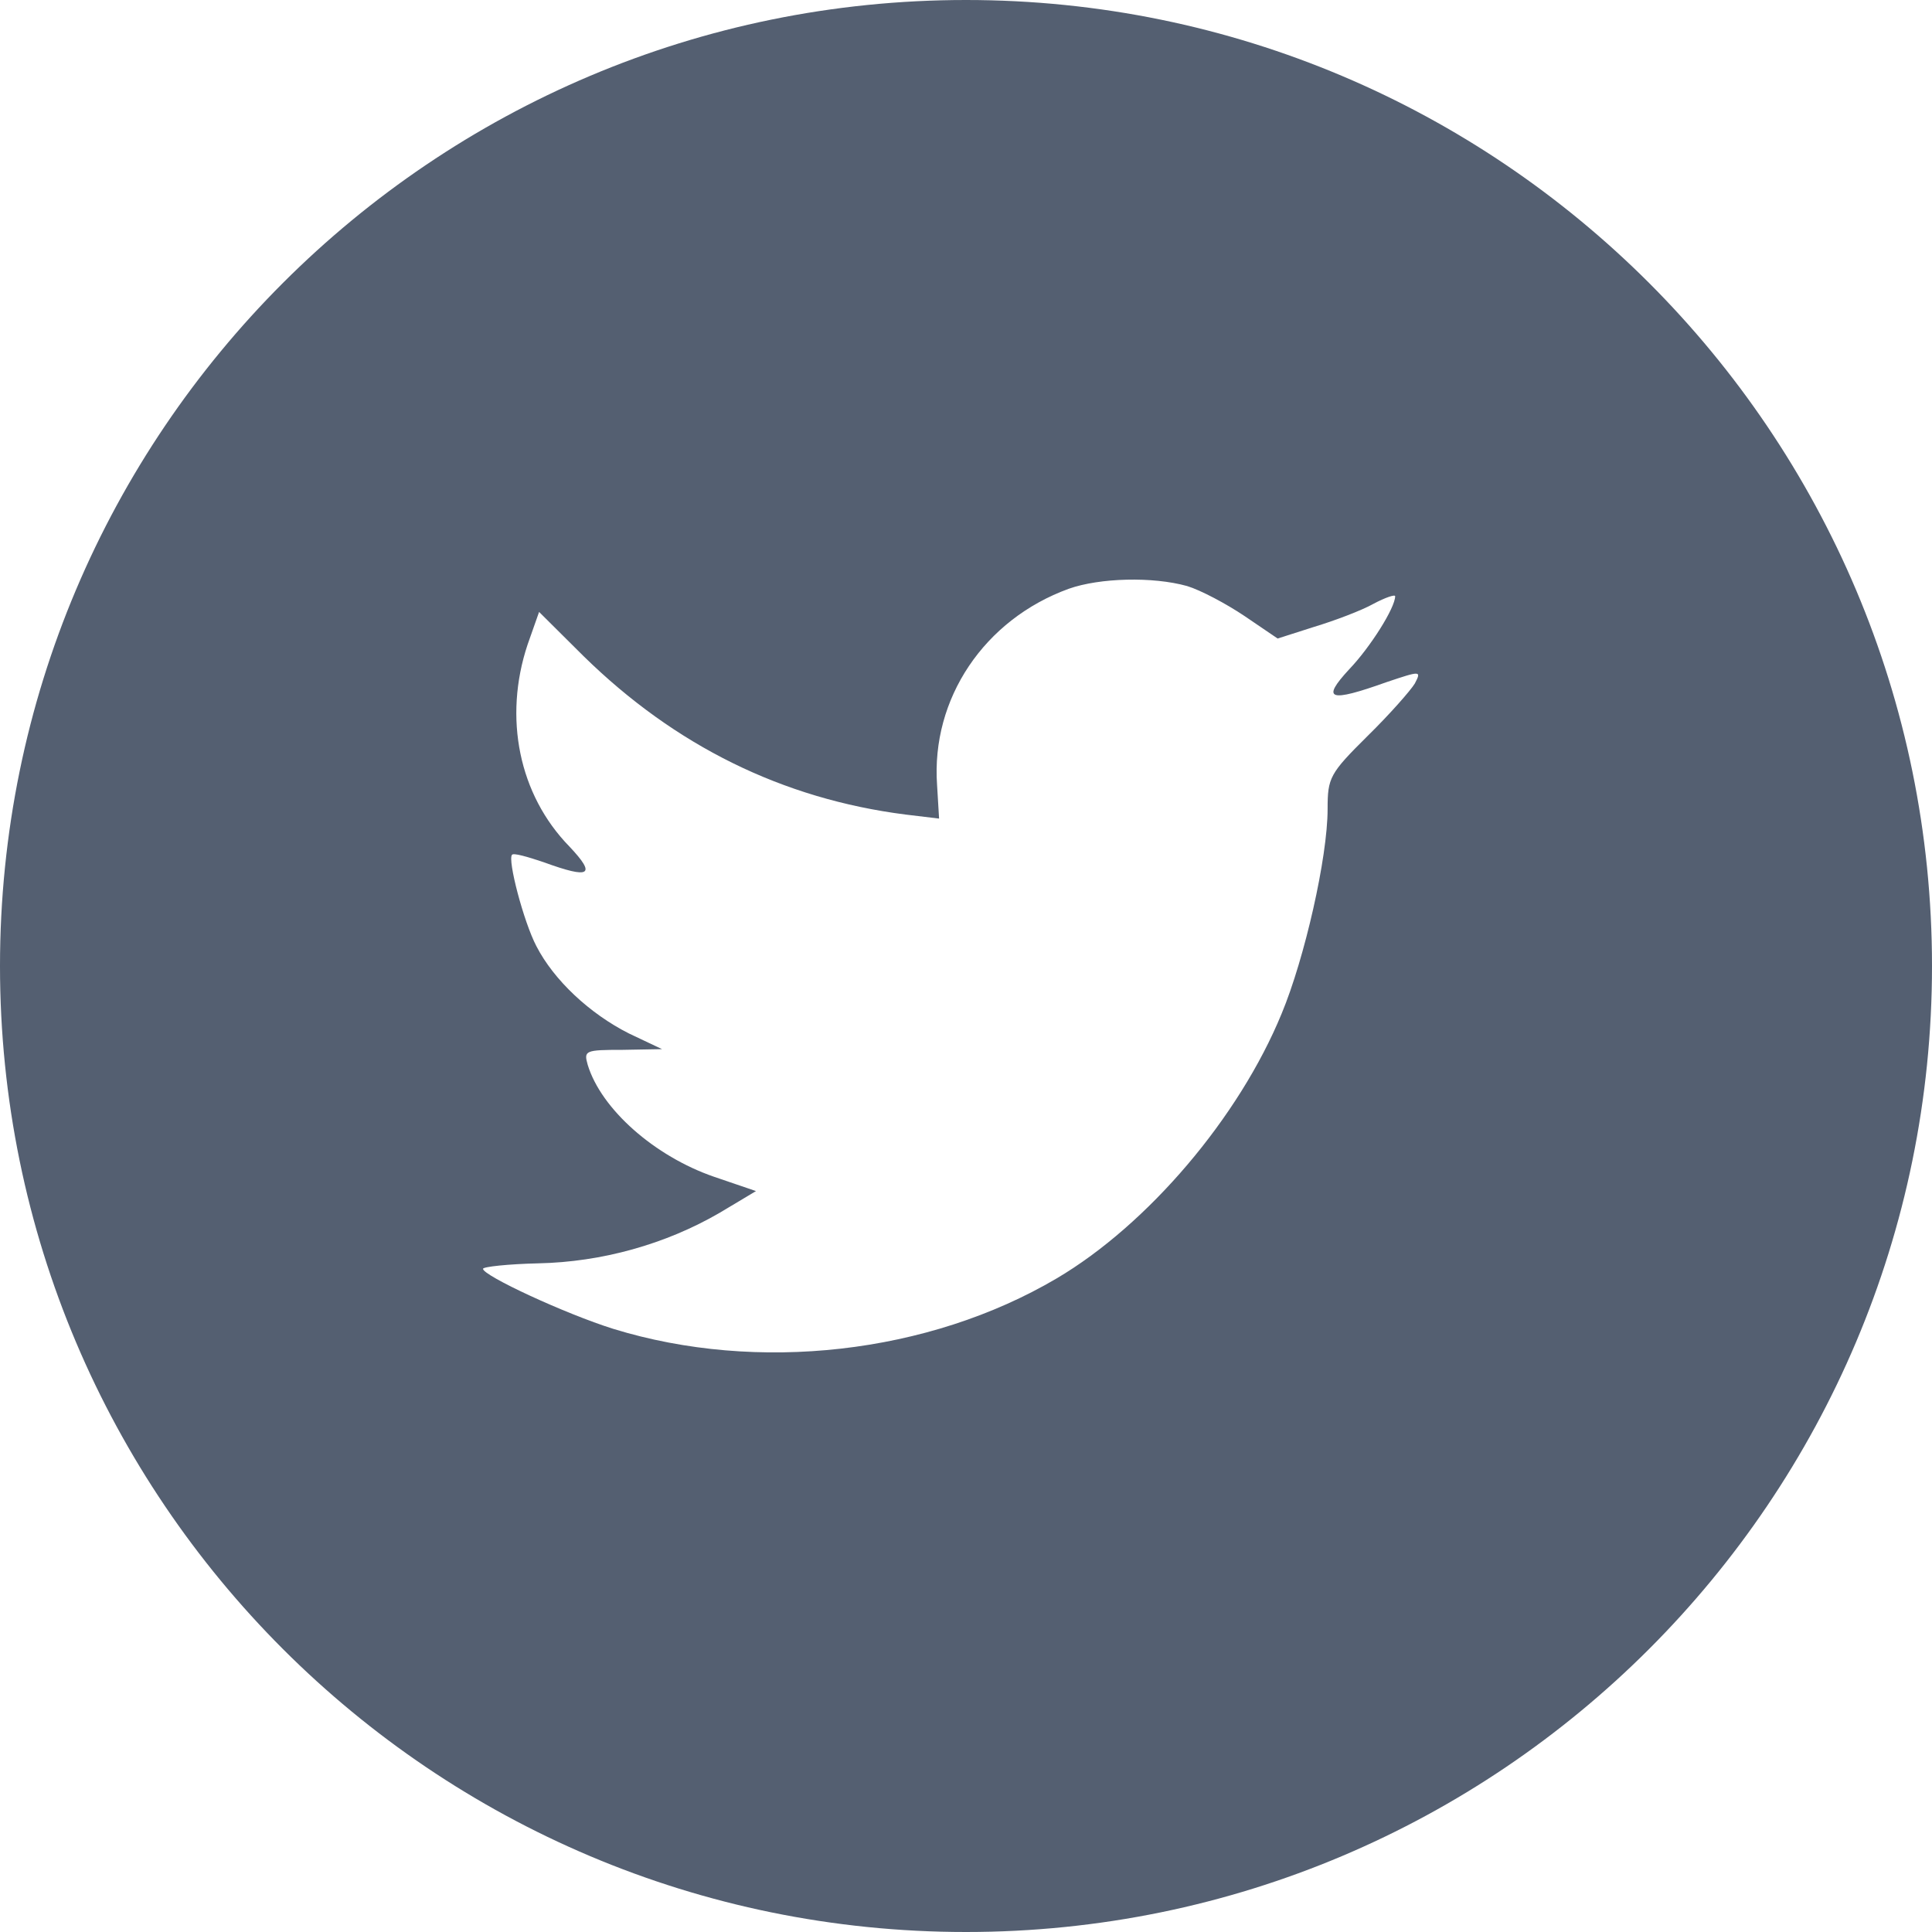 <svg width="30" height="30" viewBox="0 0 30 30" fill="none" xmlns="http://www.w3.org/2000/svg">
<path d="M15 0C23.284 0 30 6.716 30 15C30 23.284 23.284 30 15 30C6.716 30 0 23.284 0 15C0 6.716 6.716 0 15 0ZM18.433 9.1C17.898 8.951 17.079 8.972 16.597 9.142C15.285 9.618 14.456 10.847 14.551 12.192L14.582 12.711L14.058 12.648C12.148 12.404 10.48 11.578 9.063 10.19L8.371 9.502L8.192 10.01C7.815 11.143 8.056 12.341 8.843 13.146C9.262 13.59 9.168 13.653 8.444 13.389C8.193 13.304 7.973 13.241 7.951 13.273C7.878 13.347 8.13 14.311 8.329 14.692C8.602 15.222 9.158 15.741 9.767 16.048L10.28 16.291L9.672 16.302C9.084 16.302 9.063 16.313 9.126 16.535C9.336 17.224 10.165 17.955 11.088 18.273L11.739 18.495L11.172 18.834C10.333 19.321 9.346 19.596 8.36 19.617C7.889 19.628 7.501 19.67 7.5 19.702C7.5 19.808 8.78 20.402 9.525 20.635C11.76 21.323 14.415 21.026 16.408 19.851C17.825 19.014 19.24 17.35 19.901 15.74C20.258 14.882 20.615 13.315 20.615 12.562C20.615 12.076 20.647 12.012 21.234 11.43C21.58 11.091 21.905 10.72 21.969 10.614C22.074 10.413 22.063 10.413 21.528 10.593C20.637 10.911 20.511 10.868 20.951 10.392C21.276 10.053 21.664 9.438 21.664 9.258C21.663 9.227 21.507 9.28 21.329 9.375C21.14 9.481 20.72 9.639 20.405 9.734L19.839 9.915L19.324 9.565C19.041 9.375 18.642 9.163 18.433 9.1Z" fill="#545F71"/>
</svg>
